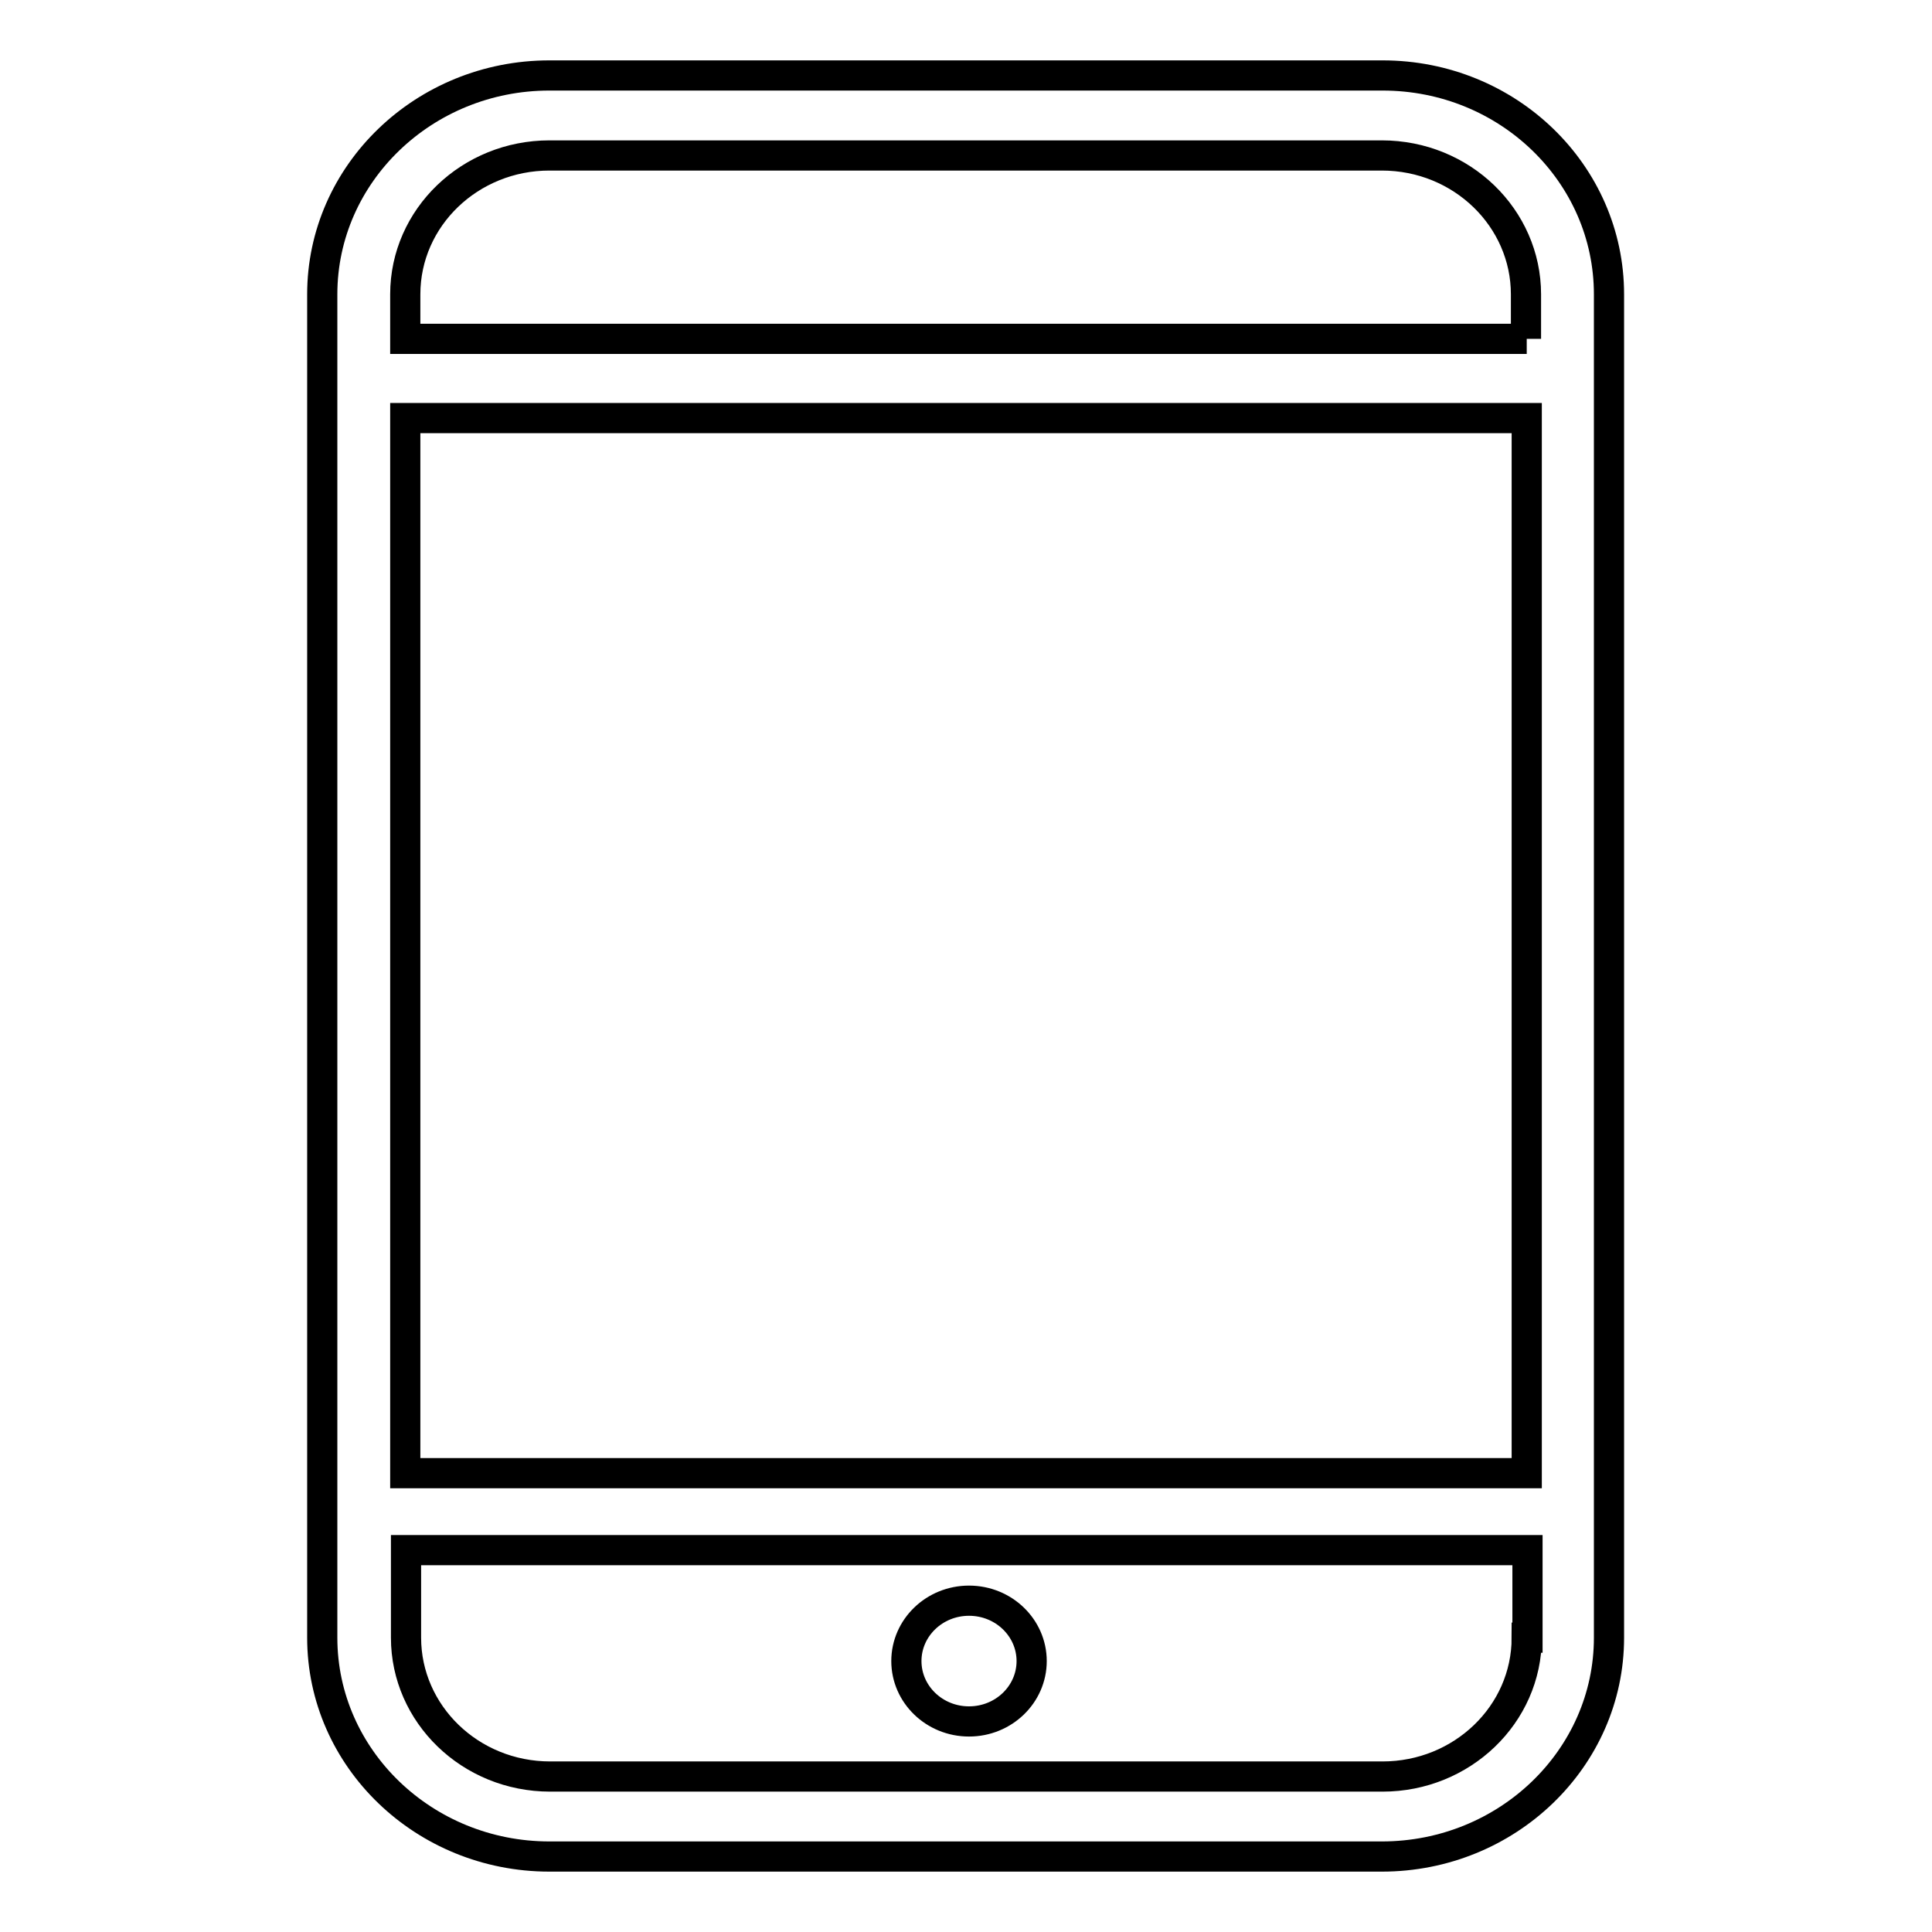 <?xml version="1.0" encoding="utf-8"?>
<!-- Svg Vector Icons : http://www.onlinewebfonts.com/icon -->
<!DOCTYPE svg PUBLIC "-//W3C//DTD SVG 1.1//EN" "http://www.w3.org/Graphics/SVG/1.1/DTD/svg11.dtd">
<svg version="1.1" xmlns="http://www.w3.org/2000/svg" xmlns:xlink="http://www.w3.org/1999/xlink" x="0px" y="0px" viewBox="0 0 256 256" enable-background="new 0 0 256 256" xml:space="preserve">
<g> <path stroke-width="4" fill-opacity="0" stroke="#000000"  d="M183.2,10H72.8c-16.6,0-30.1,13-30.1,29v178c0,16,13.5,29,30.1,29h110.3c16.6,0,30.1-13,30.1-29V39 C213.2,23,199.8,10,183.2,10z M202.3,217c0,10.2-8.6,18.4-19.1,18.4H72.9c-10.6,0-19.1-8.3-19.1-18.4v-11.6h148.6V217z  M202.3,195.2H53.7V55.4h148.6L202.3,195.2L202.3,195.2z M202.3,44.9H53.7V39c0-10.2,8.6-18.4,19.1-18.4h110.3 c10.6,0,19.1,8.3,19.1,18.4V44.9z M128.4,228.1c4.6,0,8.3-3.6,8.3-8c0-4.4-3.7-8-8.3-8c-4.6,0-8.3,3.6-8.3,8 C120.1,224.5,123.8,228.1,128.4,228.1z"/></g>
</svg>
